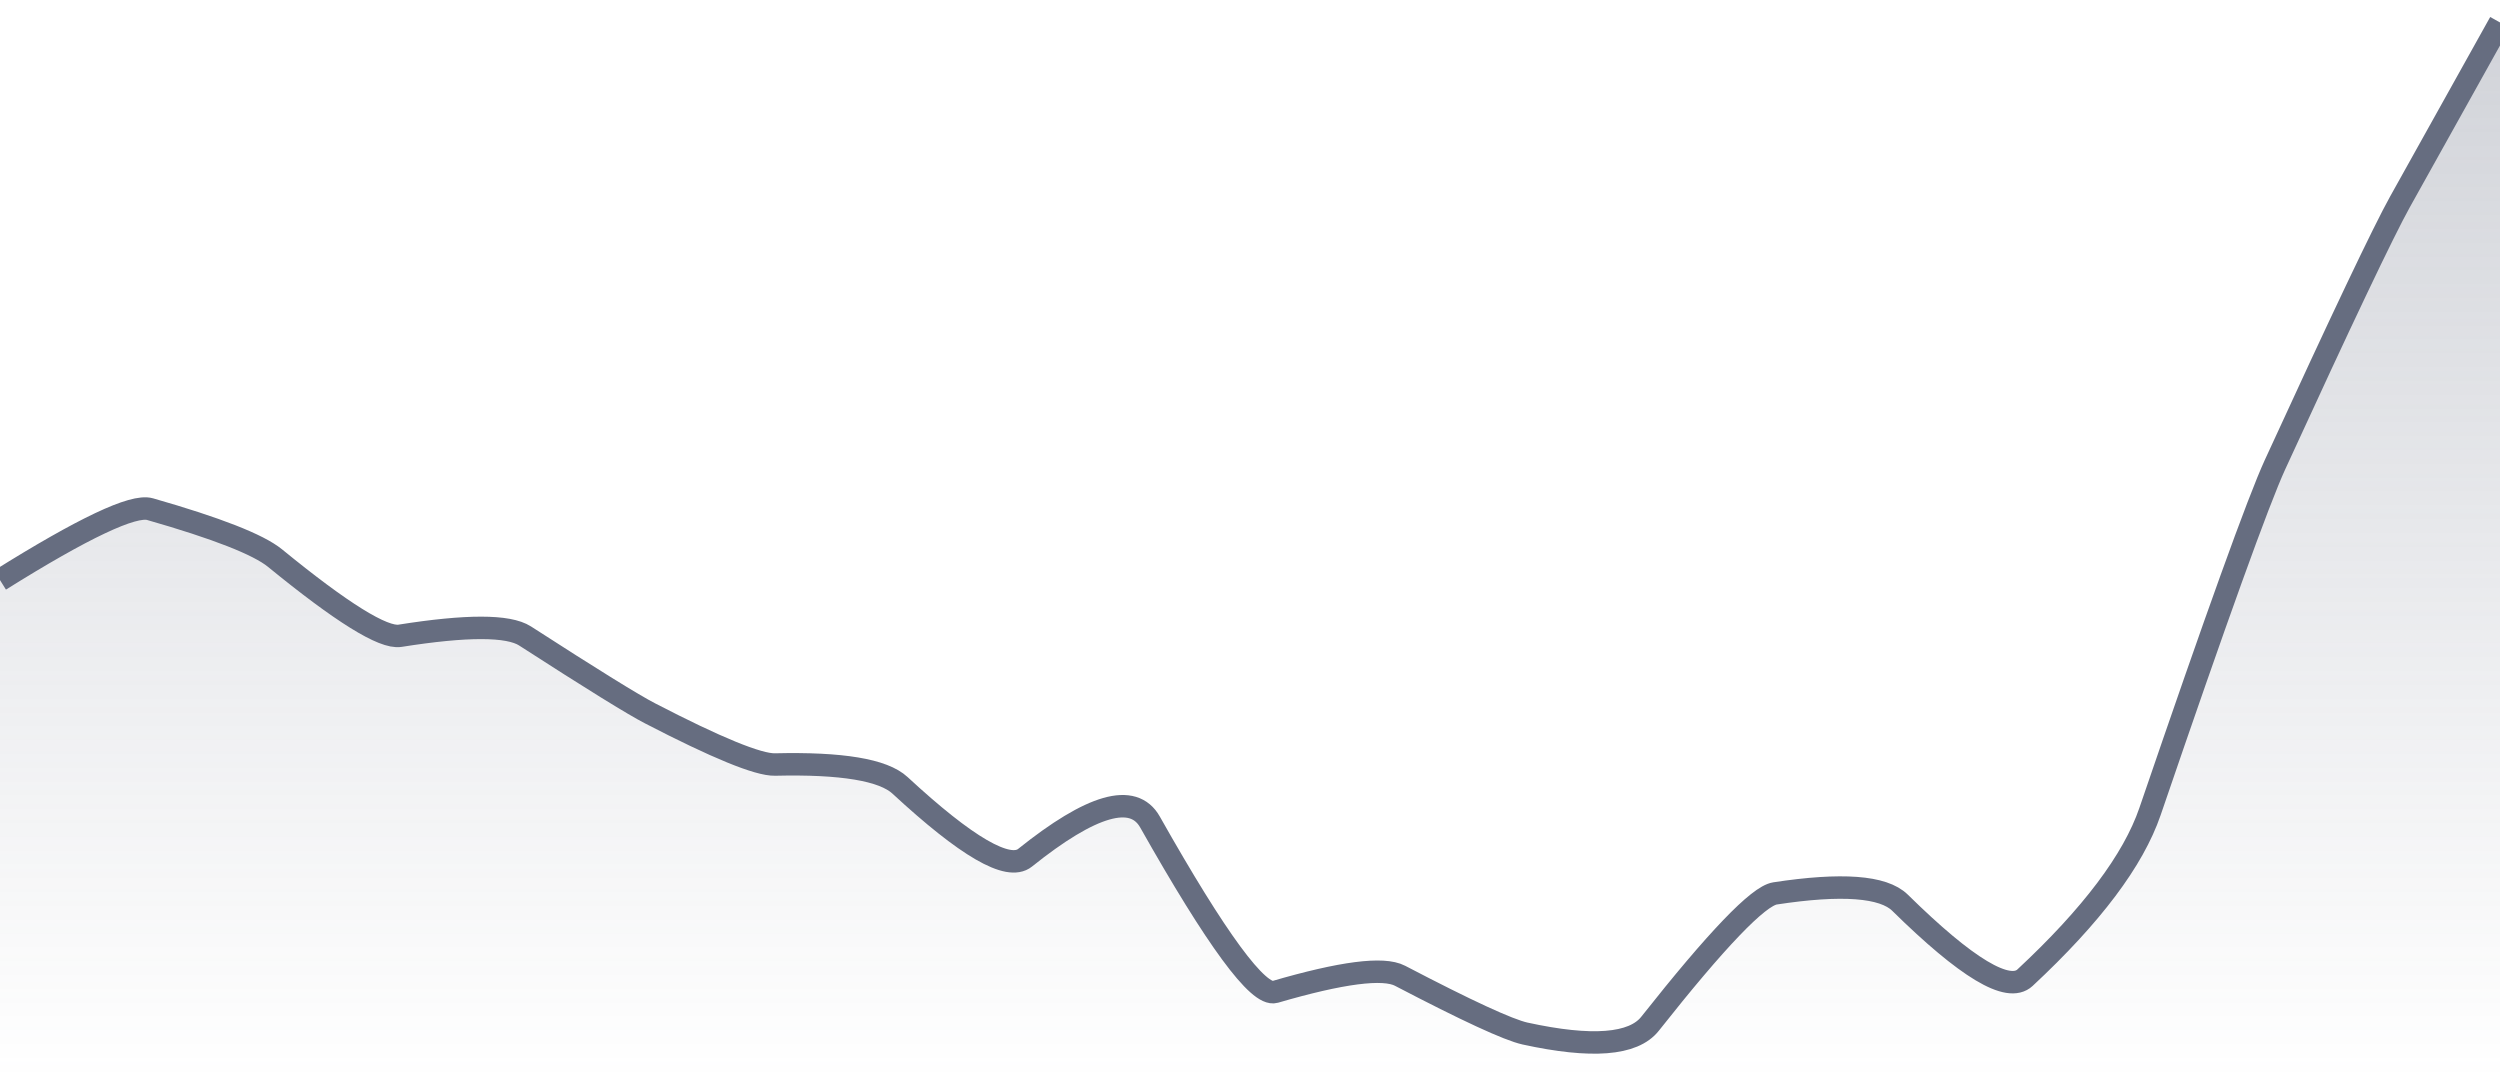 <svg xmlns="http://www.w3.org/2000/svg" viewBox="0 0 167 72" width="167" height="72">
  <defs>
    <linearGradient id="gradient" x1="0" y1="0" x2="0" y2="1">
      <stop offset="0%" stop-color="#666D80" stop-opacity="0.3" />
      <stop offset="100%" stop-color="#666D80" stop-opacity="0" />
    </linearGradient>
  </defs>
  <path d="M 0,38.75 Q 8.35,33.53 10.02,34.01 Q 16.7,35.92 18.37,37.28 Q 25.05,42.74 26.72,42.47 Q 33.4,41.41 35.07,42.48 Q 41.75,46.79 43.42,47.65 Q 50.1,51.11 51.77,51.07 Q 58.45,50.91 60.12,52.46 Q 66.8,58.64 68.47,57.3 Q 75.15,51.95 76.82,54.91 Q 83.5,66.74 85.17,66.26 Q 91.85,64.31 93.52,65.18 Q 100.2,68.67 101.87,69.04 Q 108.55,70.5 110.22,68.39 Q 116.9,59.94 118.57,59.68 Q 125.25,58.66 126.92,60.3 Q 133.6,66.87 135.27,65.31 Q 141.95,59.09 143.62,54.21 Q 150.3,34.68 151.97,31.04 Q 158.65,16.48 160.32,13.48 T 167,1.5 L 167,72 L 0,72 Z" fill="url(#gradient)" />
  <path d="M 0,38.75 Q 8.35,33.53 10.02,34.01 Q 16.7,35.92 18.37,37.28 Q 25.05,42.74 26.72,42.47 Q 33.4,41.41 35.07,42.48 Q 41.75,46.79 43.42,47.65 Q 50.1,51.11 51.77,51.07 Q 58.45,50.91 60.12,52.46 Q 66.8,58.64 68.47,57.3 Q 75.15,51.95 76.82,54.91 Q 83.5,66.74 85.17,66.26 Q 91.85,64.31 93.52,65.18 Q 100.2,68.67 101.87,69.04 Q 108.55,70.5 110.22,68.39 Q 116.9,59.94 118.57,59.68 Q 125.25,58.66 126.92,60.3 Q 133.6,66.87 135.27,65.31 Q 141.95,59.09 143.62,54.21 Q 150.3,34.68 151.97,31.04 Q 158.65,16.48 160.32,13.48 T 167,1.5" fill="none" stroke="#666D80" stroke-width="1.5" />
</svg>